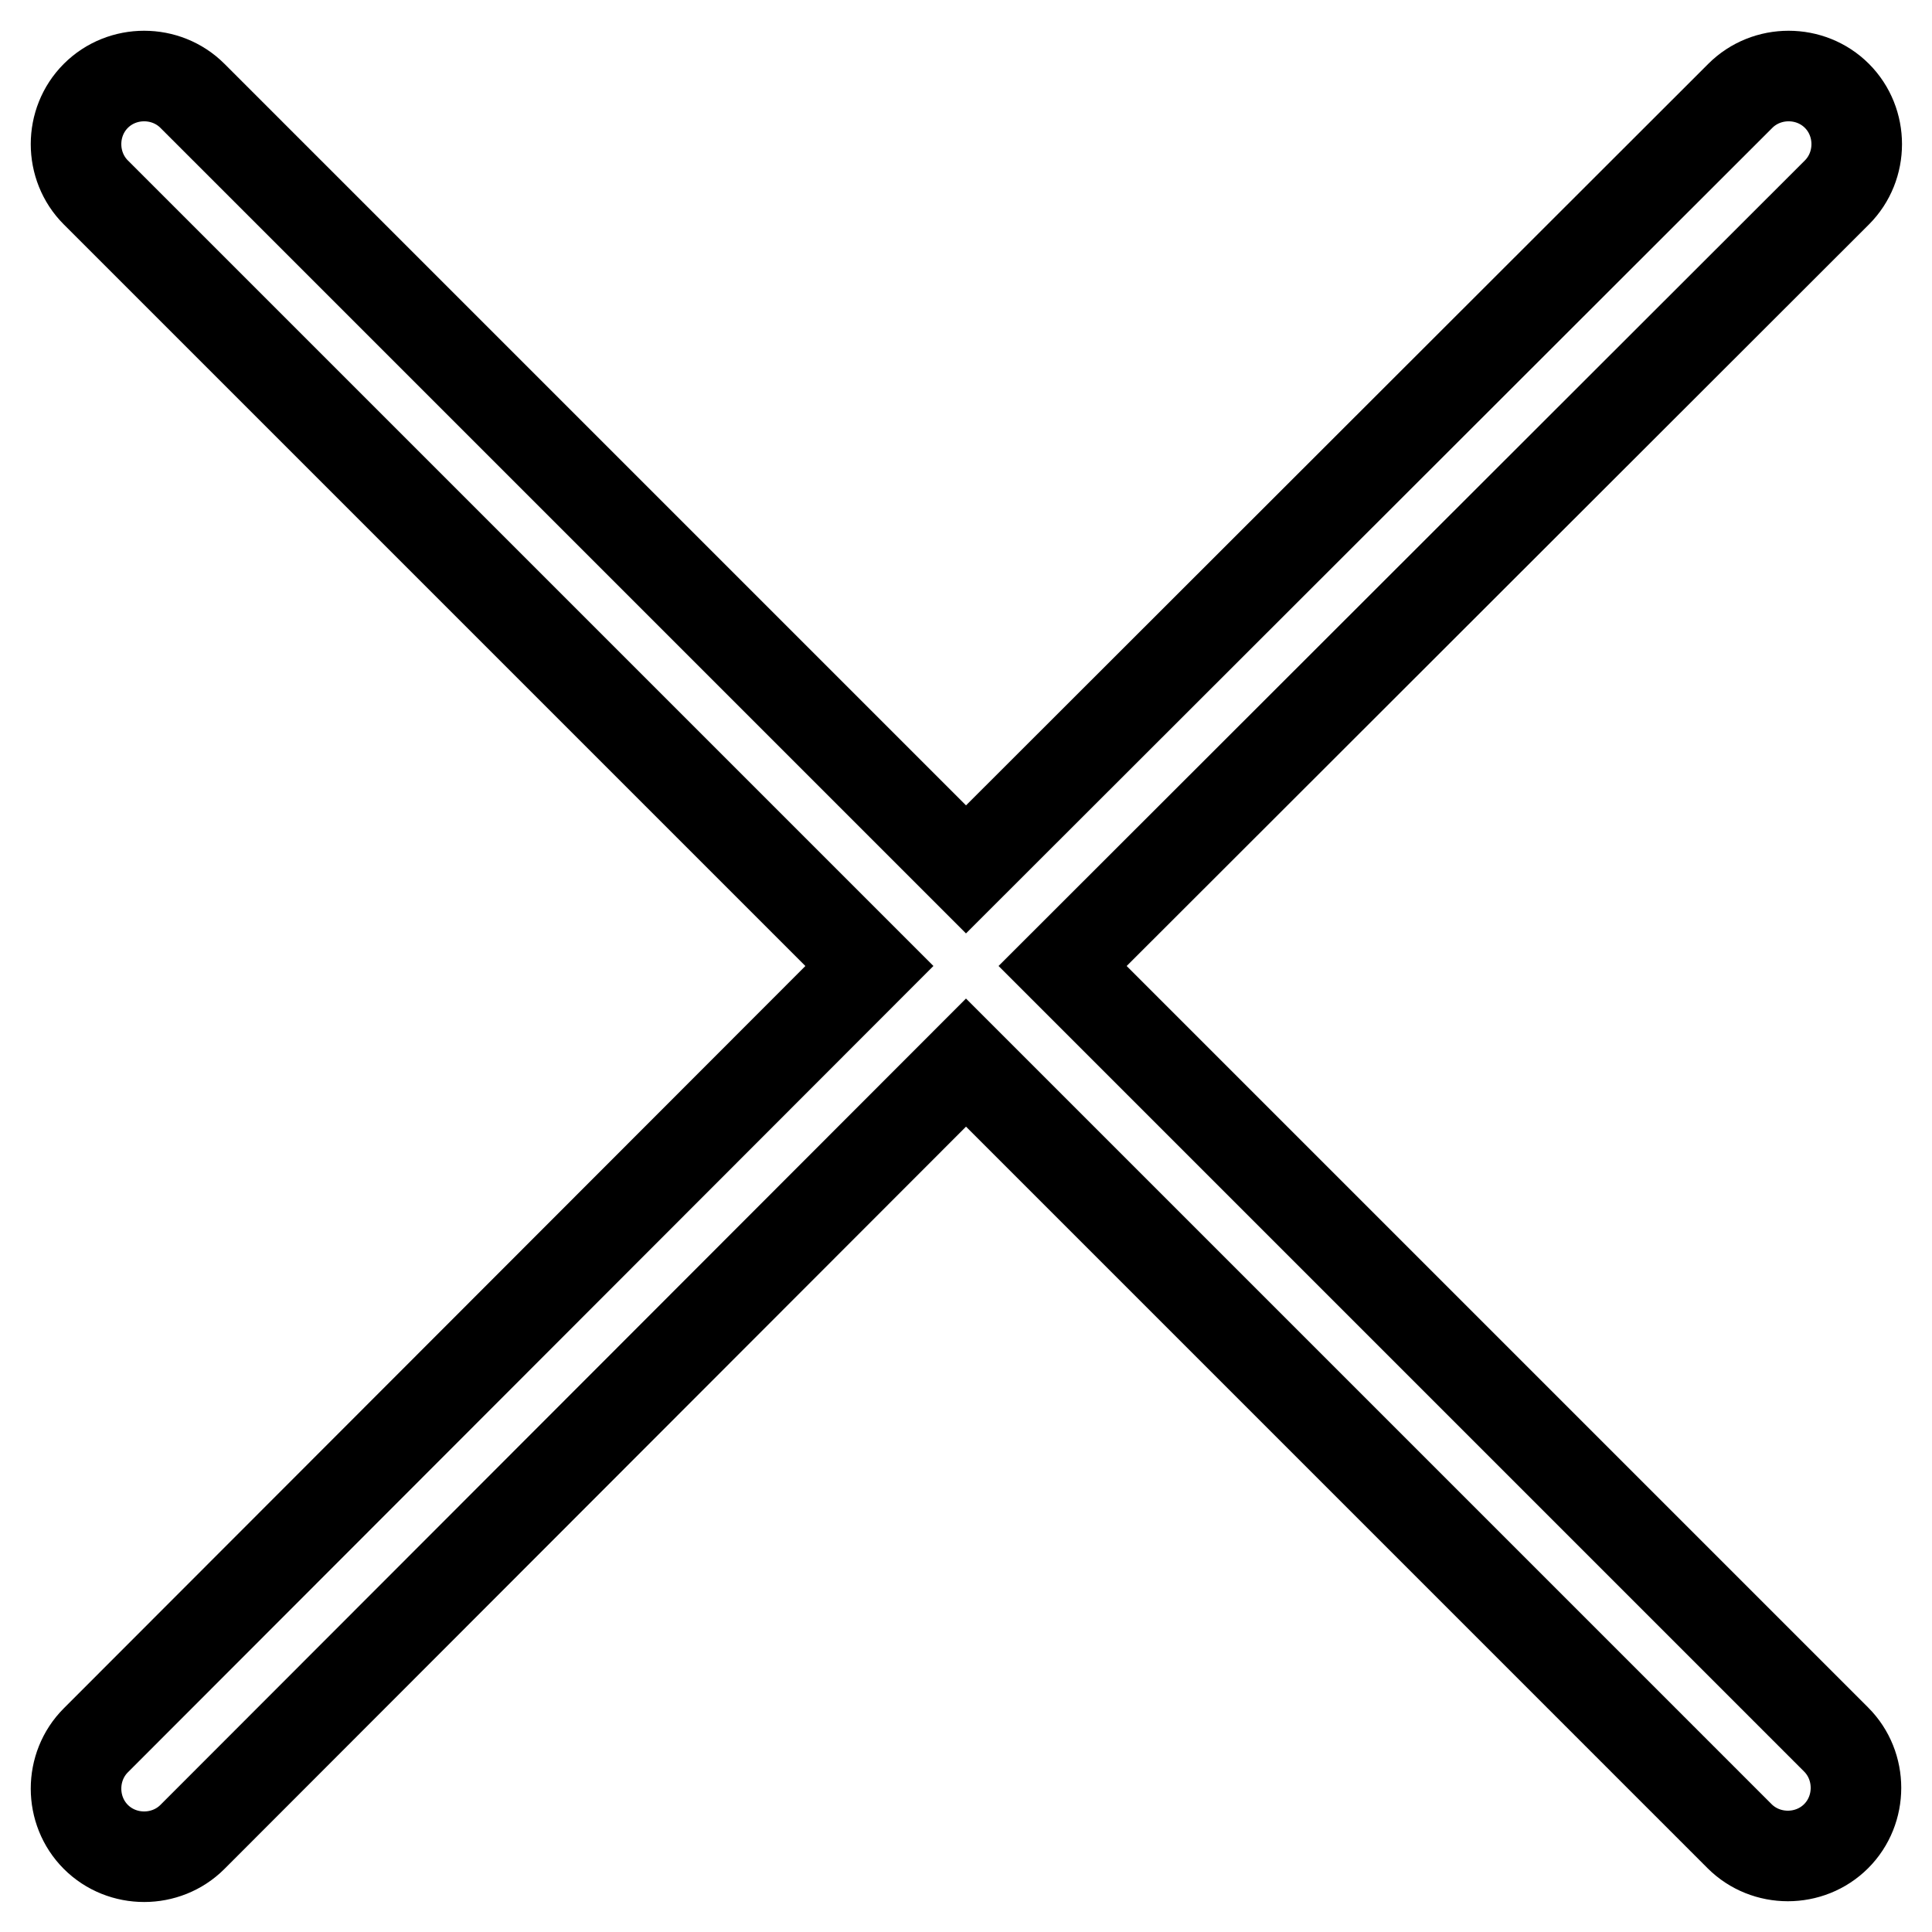 <?xml version="1.0" encoding="utf-8"?>
<!-- Svg Vector Icons : http://www.onlinewebfonts.com/icon -->
<!DOCTYPE svg PUBLIC "-//W3C//DTD SVG 1.1//EN" "http://www.w3.org/Graphics/SVG/1.1/DTD/svg11.dtd">
<svg version="1.1" xmlns="http://www.w3.org/2000/svg" xmlns:xlink="http://www.w3.org/1999/xlink" x="0px" y="0px" viewBox="0 0 256 256" enable-background="new 0 0 256 256" xml:space="preserve">
<g><g><path stroke-width="12" fill-opacity="0" stroke="#000000"  d="M140.8,128L243.4,25.5c3.5-3.5,3.5-9.3,0-12.8c-3.5-3.5-9.3-3.5-12.8,0L128,115.2L25.5,12.7c-3.5-3.5-9.3-3.5-12.8,0c-3.5,3.5-3.5,9.3,0,12.8L115.2,128L12.7,230.6c-3.5,3.5-3.5,9.3,0,12.8c3.5,3.5,9.3,3.5,12.8,0L128,140.8l102.5,102.5c3.5,3.5,9.3,3.5,12.8,0c3.5-3.5,3.5-9.3,0-12.8L140.8,128z"/></g></g>
</svg>